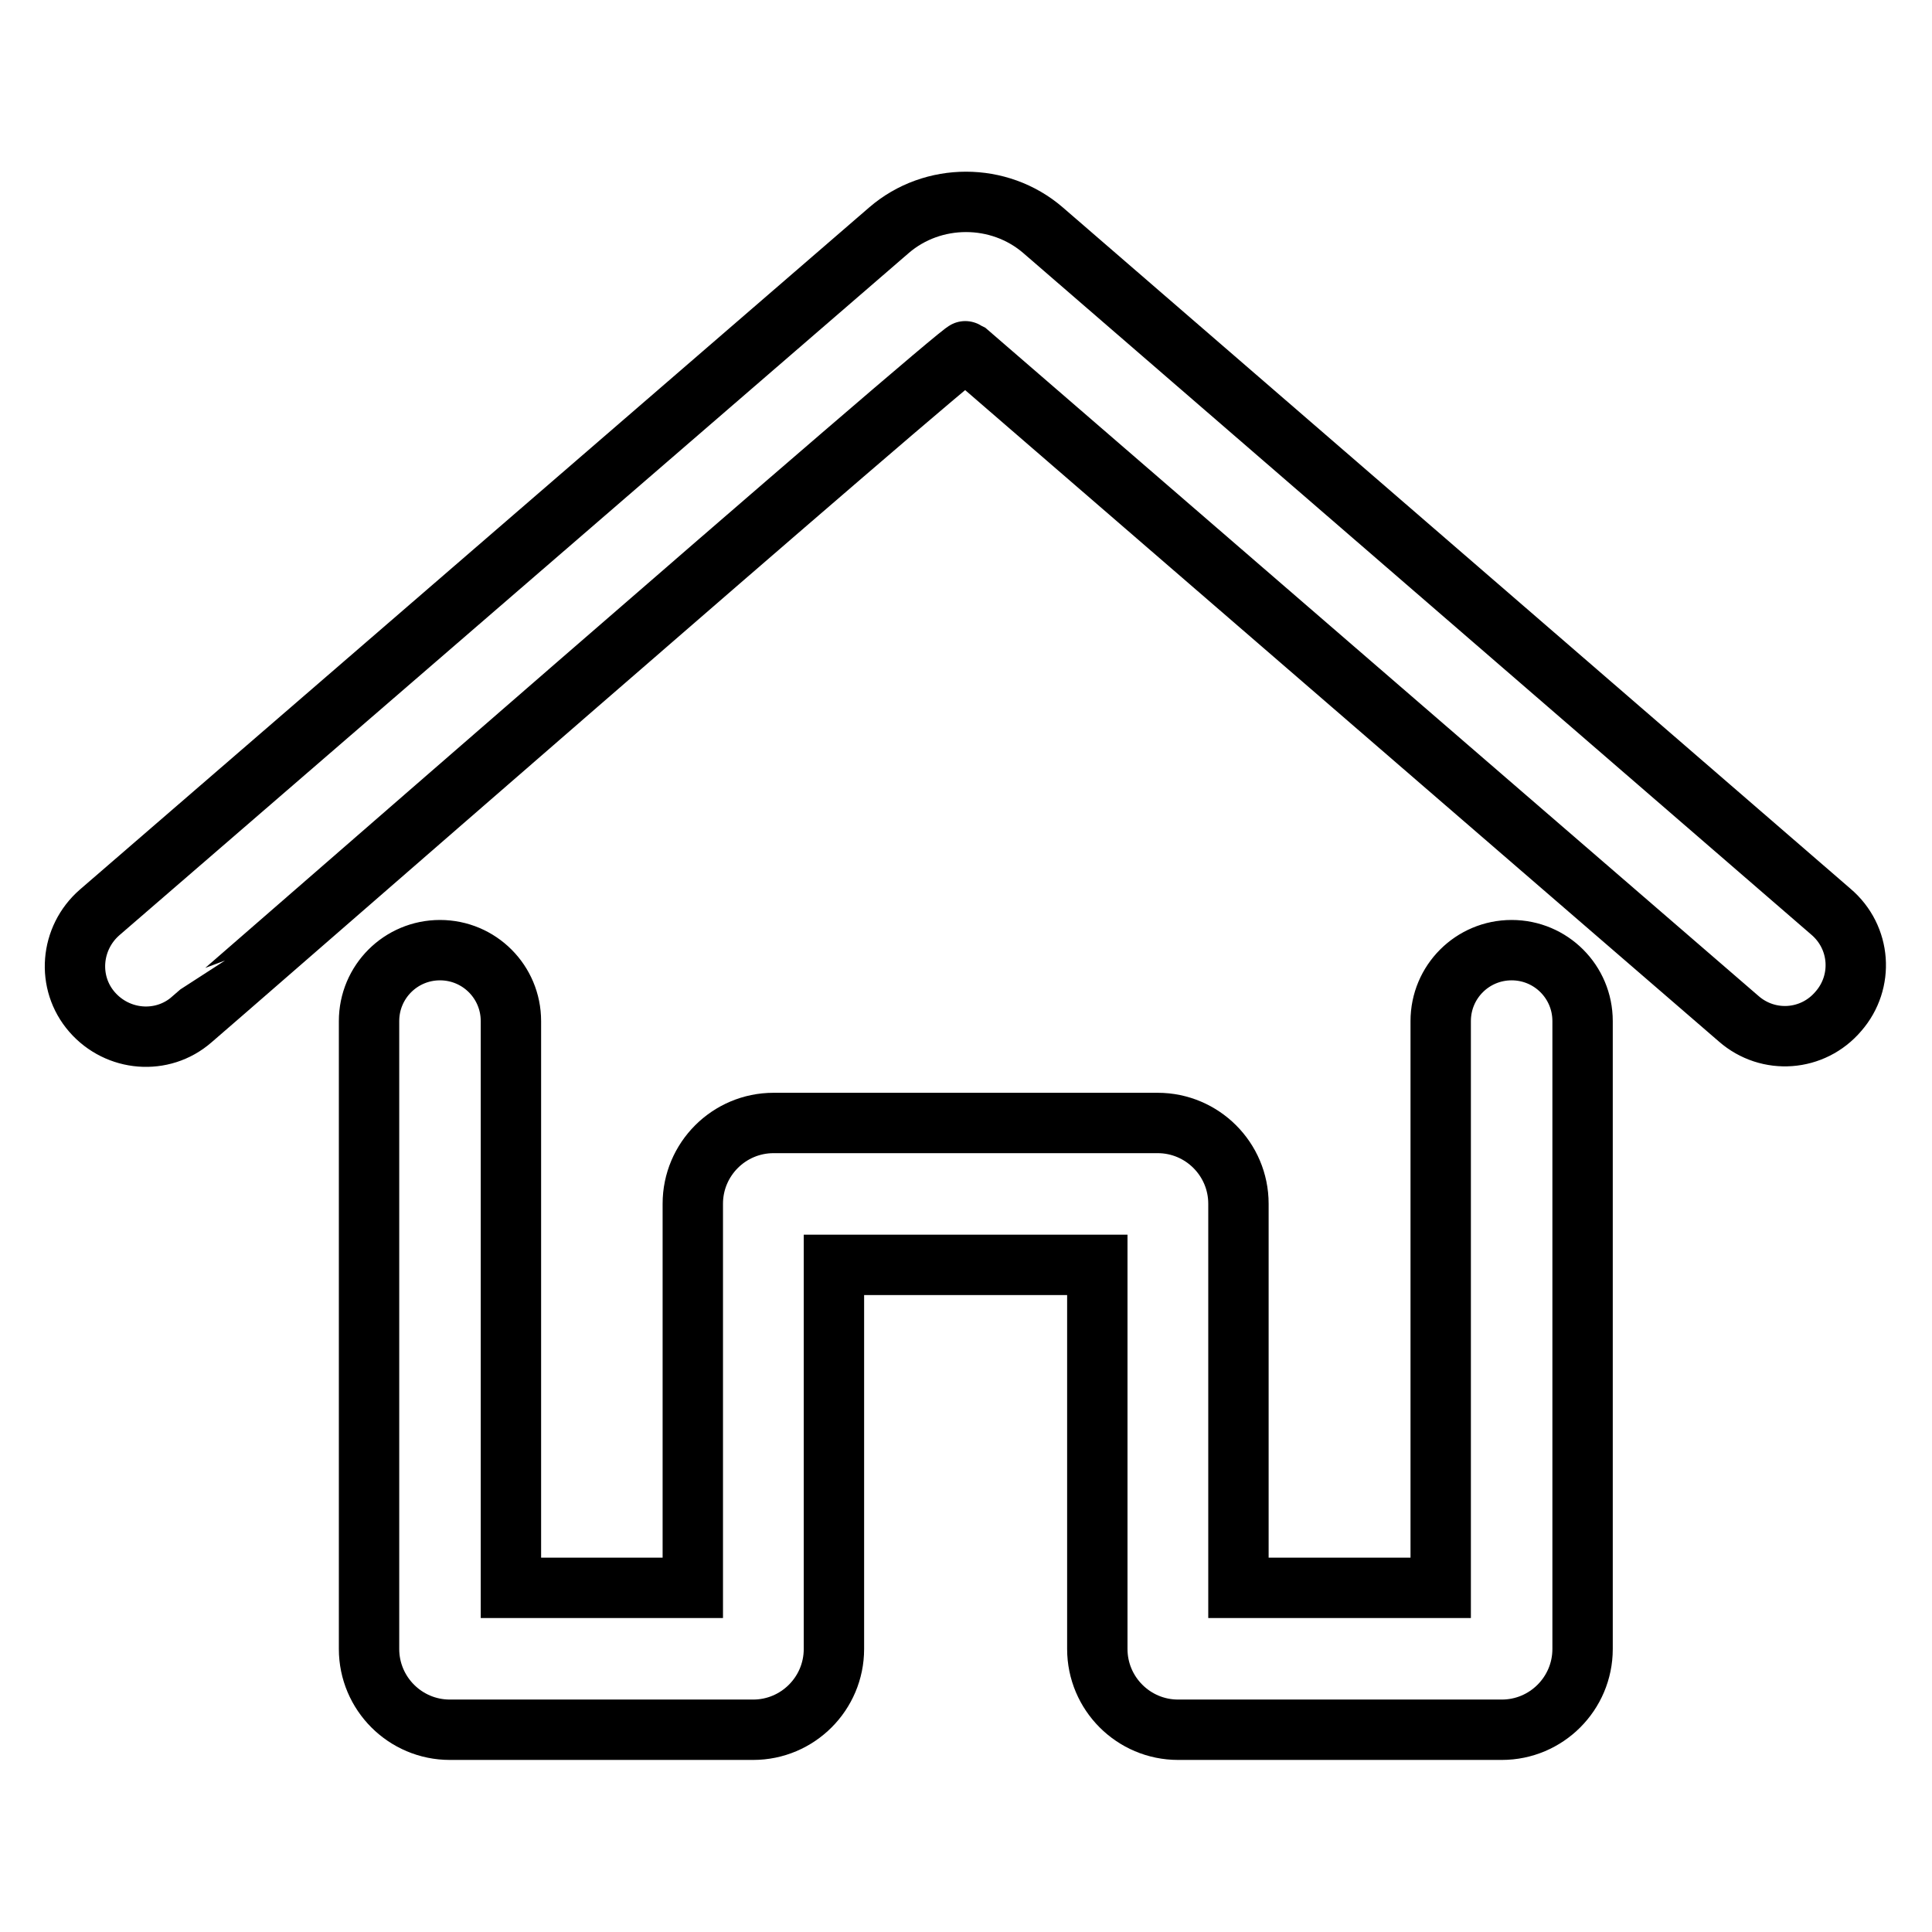 <?xml version="1.0" encoding="utf-8"?>
<!-- Svg Vector Icons : http://www.onlinewebfonts.com/icon -->
<!DOCTYPE svg PUBLIC "-//W3C//DTD SVG 1.1//EN" "http://www.w3.org/Graphics/SVG/1.1/DTD/svg11.dtd">
<svg version="1.1" xmlns="http://www.w3.org/2000/svg" xmlns:xlink="http://www.w3.org/1999/xlink" x="0px" y="0px" viewBox="0 0 256 256" enable-background="new 0 0 256 256" xml:space="preserve">
<g> <path stroke-width="8" fill-opacity="0" stroke="#000000"  d="M128,46.5c34.1,29.5,102.4,88.5,102.4,88.5c3.9,3.4,9.8,3,13.2-1c3.4-3.9,3-9.8-1-13.2L138.2,30.5 c-5.8-5-14.6-5-20.4,0L13.2,120.9c-3.9,3.4-4.4,9.3-1,13.2c3.4,3.9,9.3,4.4,13.2,1C25.5,135.1,127.5,46.1,128,46.5L128,46.5z  M59.6,229.2h40.2c5.9,0,10.7-4.8,10.7-10.7v-50.9h34.9v50.9c0,5.9,4.8,10.7,10.7,10.7h42.9c5.9,0,10.7-4.8,10.7-10.7v-83.2 c0-5.2-4.2-9.4-9.4-9.4c-5.2,0-9.4,4.2-9.4,9.4v75.1h-26.8v-50.9c0-5.9-4.8-10.7-10.7-10.7h-50.9c-5.9,0-10.7,4.8-10.7,10.7v50.9 H67.7v-75.1c0-5.2-4.2-9.4-9.4-9.4c-5.2,0-9.4,4.2-9.4,9.4v83.2C48.9,224.4,53.7,229.2,59.6,229.2z"/></g>
</svg>